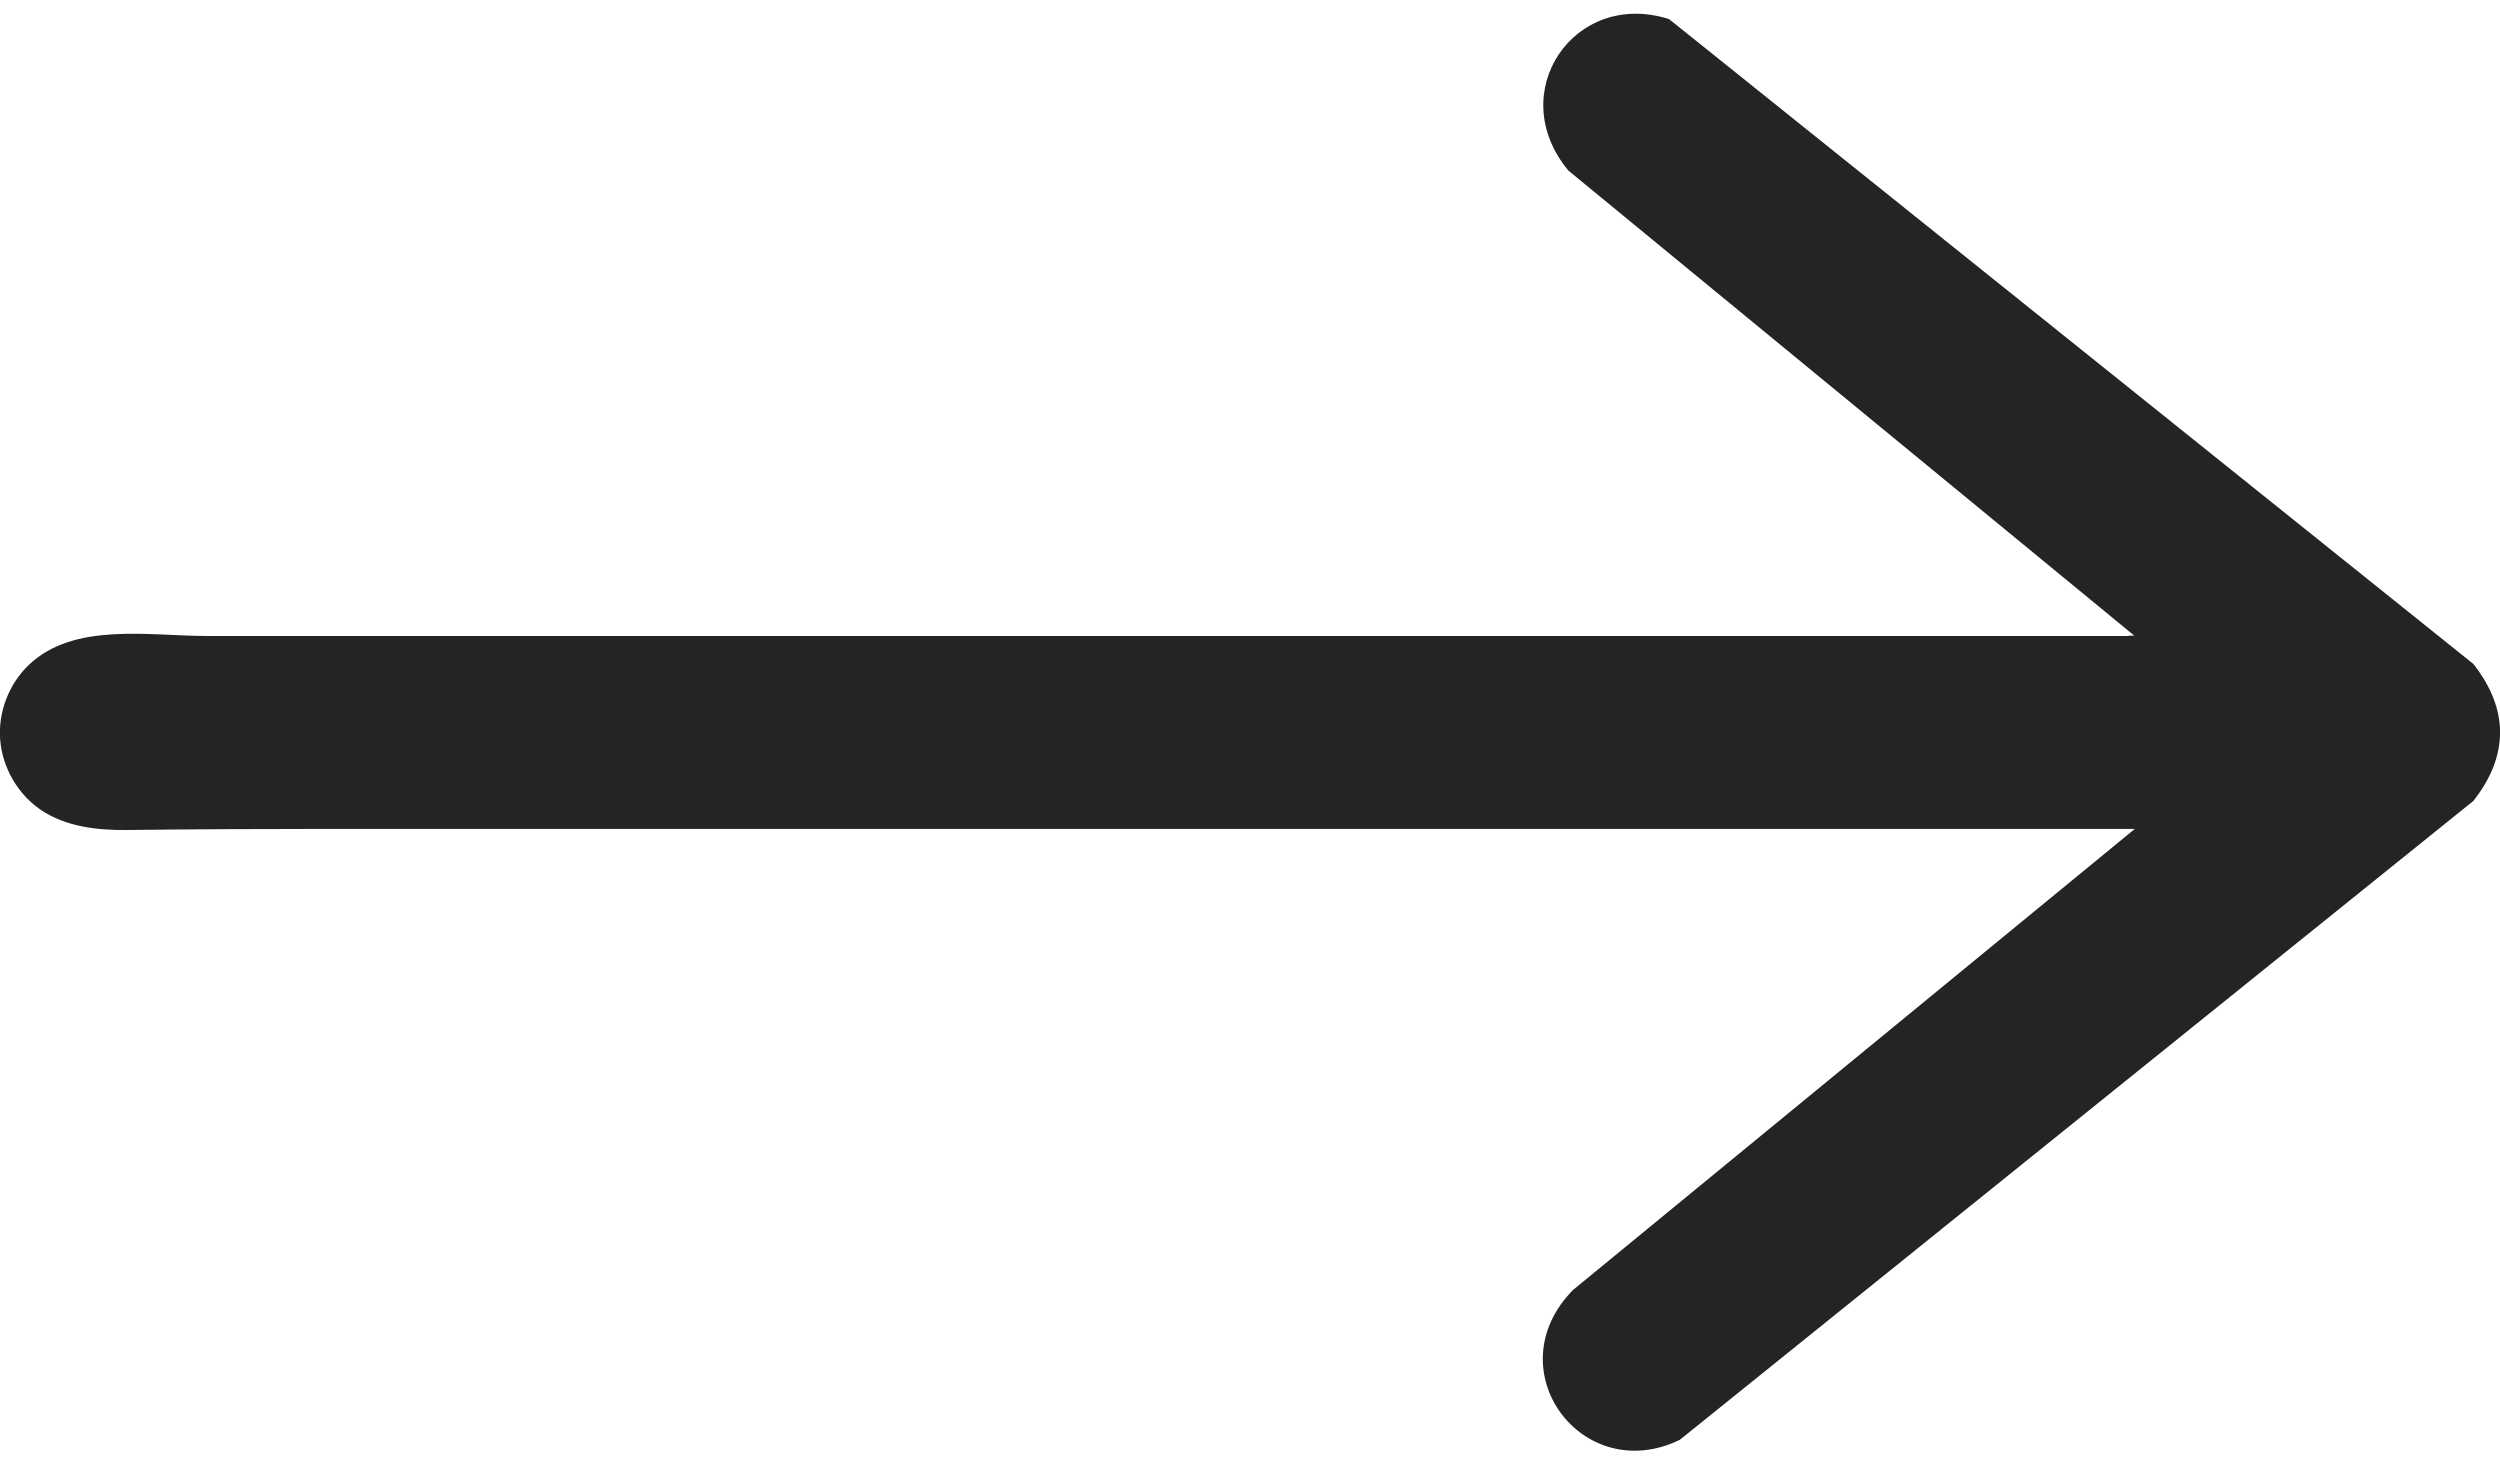 <?xml version="1.0" encoding="UTF-8"?> <svg xmlns="http://www.w3.org/2000/svg" viewBox="0 0 46.00 27.00" data-guides="{&quot;vertical&quot;:[],&quot;horizontal&quot;:[]}"><defs></defs><path fill="#242424" stroke="none" fill-opacity="1" stroke-width="1" stroke-opacity="1" id="tSvg11d83012df6" title="Path 1" d="M39.278 11.702C35.806 8.848 32.333 5.994 28.86 3.14C27.664 1.708 28.963 -0.204 30.71 0.351C35.643 4.306 40.576 8.261 45.509 12.216C46.165 13.048 46.165 13.906 45.509 14.738C40.642 18.656 35.775 22.574 30.908 26.493C29.114 27.363 27.506 25.207 28.94 23.738C32.386 20.909 35.833 18.08 39.28 15.252C28.183 15.252 17.086 15.252 5.989 15.252C4.769 15.252 3.551 15.258 2.332 15.272C1.784 15.278 1.209 15.211 0.753 14.903C0.33 14.617 0.047 14.131 0.004 13.62C-0.039 13.109 0.162 12.583 0.534 12.231C1.365 11.443 2.738 11.702 3.802 11.702C14.496 11.702 25.19 11.702 35.884 11.702C36.965 11.702 38.047 11.702 39.128 11.702C39.153 11.702 39.258 11.685 39.28 11.702C39.279 11.702 39.279 11.702 39.278 11.702Z"></path></svg> 
